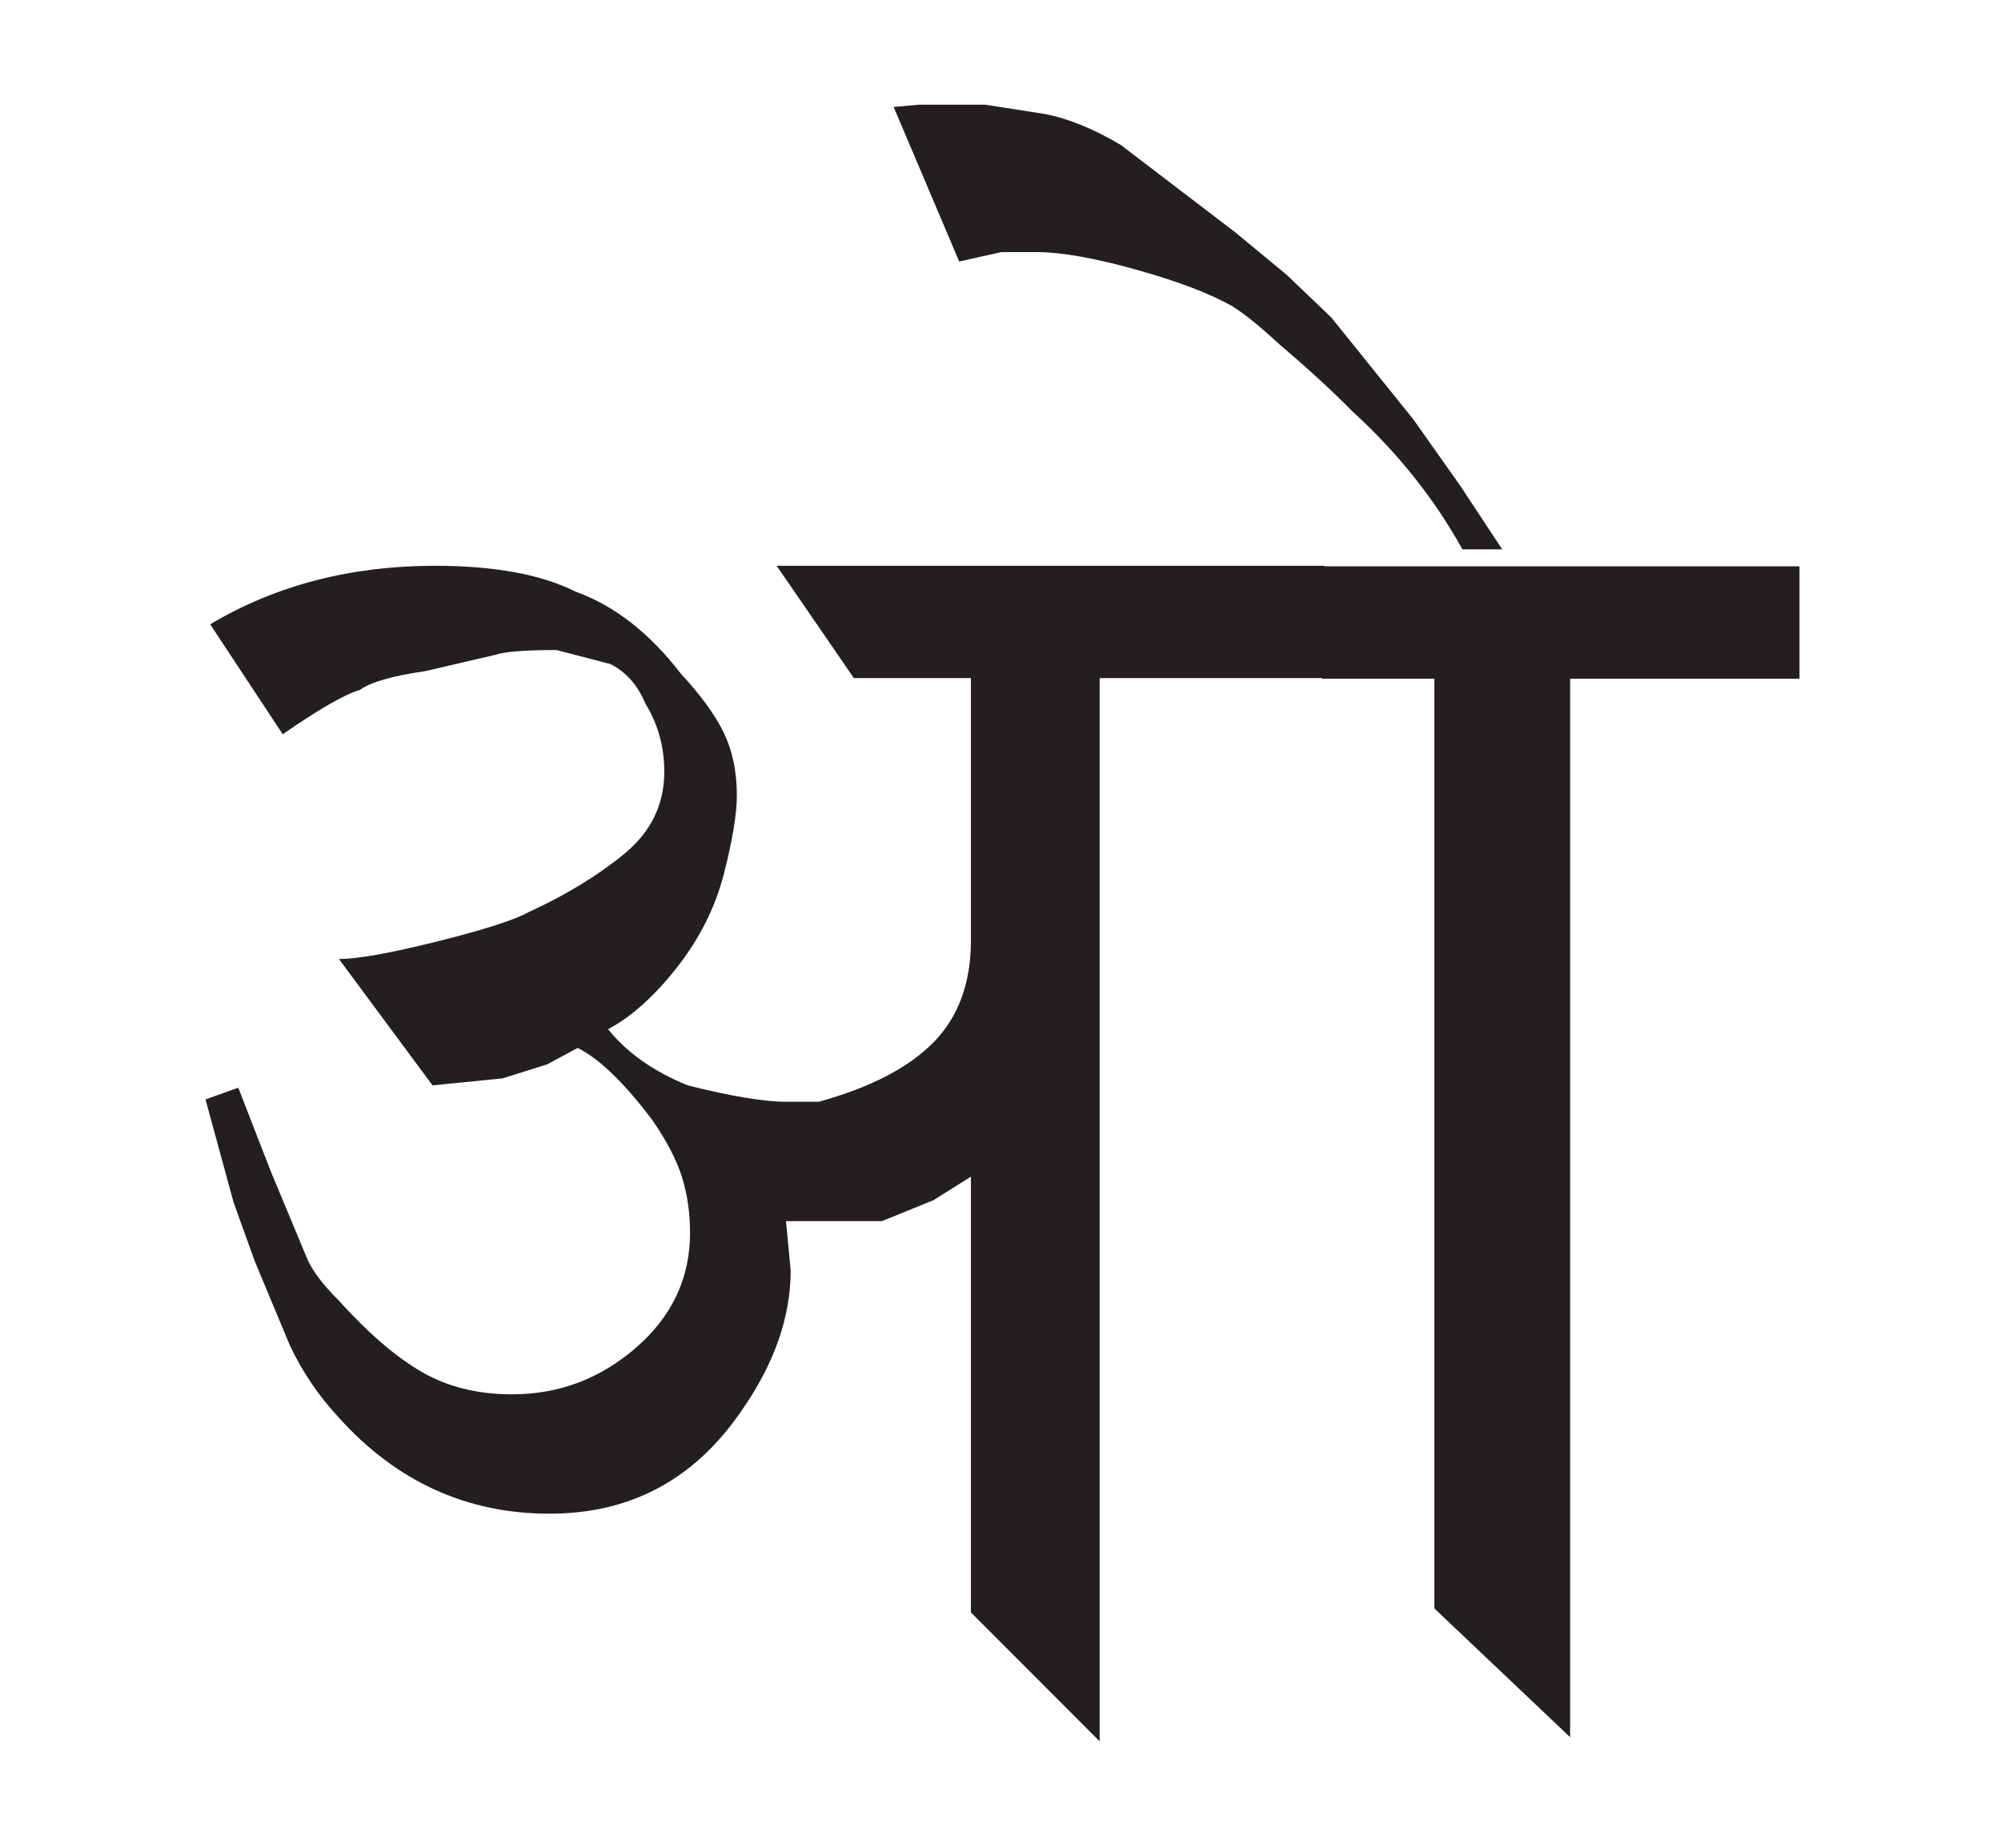 <?xml version="1.0" encoding="utf-8"?>
<!-- Generator: Adobe Illustrator 15.0.0, SVG Export Plug-In . SVG Version: 6.00 Build 0)  -->
<!DOCTYPE svg PUBLIC "-//W3C//DTD SVG 1.1//EN" "http://www.w3.org/Graphics/SVG/1.1/DTD/svg11.dtd">
<svg version="1.1" id="Layer_1" xmlns="http://www.w3.org/2000/svg" xmlns:xlink="http://www.w3.org/1999/xlink" x="0px" y="0px"
 viewBox="0 0 487.863 450.621" enable-background="new 0 0 487.863 450.621"
	 xml:space="preserve">
	<g id="path0">
		<path fill="#231F20" d="M322.892,165.341h-54.787v259.234l-31.387-31.422V286.897l-9.131,5.742l-12.557,5.102h-15.408h-7.99
			l1.143,11.984c0,11.412-3.994,22.826-11.984,34.24c-11.414,16.746-27.02,25.111-46.797,25.111
			c-20.17,0-37.291-7.795-51.361-23.398c-4.949-5.324-8.943-11.219-11.984-17.691l-8.561-20.545l-5.137-14.268l-6.848-25.109
			l7.99-2.854l7.988,20.545l8.561,20.543c1.141,3.051,3.799,6.662,7.99,10.844c7.223,7.99,13.982,13.795,20.26,17.406
			c6.277,3.621,13.598,5.422,21.971,5.422c11.414,0,21.49-3.799,30.246-11.414c8.748-7.605,13.127-16.924,13.127-27.963
			c0-4.941-0.67-9.506-1.998-13.697c-1.338-4.182-3.711-8.748-7.133-13.697c-6.85-9.13-12.939-15.024-18.262-17.69l-7.42,3.995
			l-10.844,3.424l-17.121,1.712l-22.826-30.817c4.564,0,12.555-1.427,23.969-4.28c11.414-2.853,18.832-5.225,22.256-7.133
			c9.131-4.183,16.924-8.936,23.398-14.268c6.465-5.323,9.701-11.984,9.701-19.975c0-6.081-1.523-11.601-4.564-16.549
			c-1.908-4.565-4.762-7.794-8.561-9.703l-13.125-3.423c-7.615,0-12.557,0.382-14.838,1.141l-17.121,3.995
			c-7.99,1.142-13.322,2.666-15.979,4.565c-3.809,1.142-10.086,4.762-18.834,10.843l-17.691-26.822
			c15.979-9.506,34.24-14.267,54.787-14.267c14.453,0,25.867,2.095,34.24,6.277c9.506,3.424,18.066,10.085,25.682,19.974
			c4.939,5.333,8.463,10.184,10.557,14.553c2.088,4.379,3.141,9.416,3.141,15.122c0,4.567-1.053,10.942-3.141,19.119
			c-2.094,8.187-5.902,15.792-11.412,22.828c-5.521,7.044-11.129,12.082-16.836,15.123c4.564,5.707,11.029,10.272,19.402,13.696
			c10.648,2.665,18.639,3.995,23.969,3.995h7.99c12.557-3.47,21.873-8.293,27.965-14.474c6.08-6.179,9.131-14.48,9.131-24.904
			v-63.917h-28.535l-18.832-27.393h133.541V165.341z"/>
		<path fill="#231F20" d="M438.737,165.482h-55.926v258.093l-33.1-31.404V165.482h-27.395V138.09h116.42V165.482z"/>
		<path fill="#231F20" d="M366.255,133.953h-9.701c-6.848-12.377-15.783-23.585-26.822-33.644
			c-4.941-5.029-10.844-10.442-17.691-16.247c-4.566-4.254-8.363-7.348-11.414-9.282c-5.322-3.086-13.125-6.082-23.398-8.971
			c-10.271-2.89-18.449-4.334-24.539-4.334h-8.561l-10.271,2.283l-15.98-37.676l6.279-0.561h5.705h10.273l14.838,2.31
			c5.707,1.159,11.797,3.656,18.262,7.499l27.963,21.339l12.555,10.379l10.844,10.38l19.975,24.807l11.414,16.148L366.255,133.953z"
			/>
	</g>

		 <g id="gr" display="none">
<line id="path7" fill="none" stroke="#231F20" stroke-width="20" stroke-linejoin="round" stroke-miterlimit="10" x1="198.863" y1="142.597" x2="439.656" y2="142.597"/>
<path id="path6" fill="none" stroke="#231F20" stroke-width="20" stroke-linejoin="round" stroke-miterlimit="10" d="
	M363.979,140.737c0,0-81.078-100.379-87.687-106.412c-34.772-31.75-57.607-2.908-55.937,9.072
	c2.563,18.381,34.892,34.768,77.222,21.164"/>
<line id="path5" fill="none" stroke="#231F20" stroke-width="20" stroke-linejoin="round" stroke-miterlimit="10" x1="367.813" y1="149.501" x2="367.813" y2="397.642"/>
<line id="path4" fill="none" stroke="#231F20" stroke-width="20" stroke-linejoin="round" stroke-miterlimit="10" x1="250.859" y1="149.501" x2="250.859" y2="397.642"/>
<path id="path3" fill="none" stroke="#231F20" stroke-width="20" stroke-linejoin="round" stroke-miterlimit="10" d="
	M153.595,241.085c0,0,61.95,42.822,94.372,17.74"/>
<path id="path2" fill="none" stroke="#231F20" stroke-width="20" stroke-linejoin="round" stroke-miterlimit="10" d="
	M103.433,239.25c0,0,74.981,2.096,77.079,61.173c2.084,58.709-58.727,59.338-85.643,36.705
	c-19.315-16.242-39.468-75.267-39.468-75.267"/>
<path id="path1" fill="none" stroke="#231F20" stroke-width="20" stroke-linejoin="round" stroke-miterlimit="10" d="
	M60.713,155.552c0,0,106.951-30.695,108.688,37.812c1.544,60.881-65.969,45.888-65.969,45.888"/>
	</g>
</svg>
